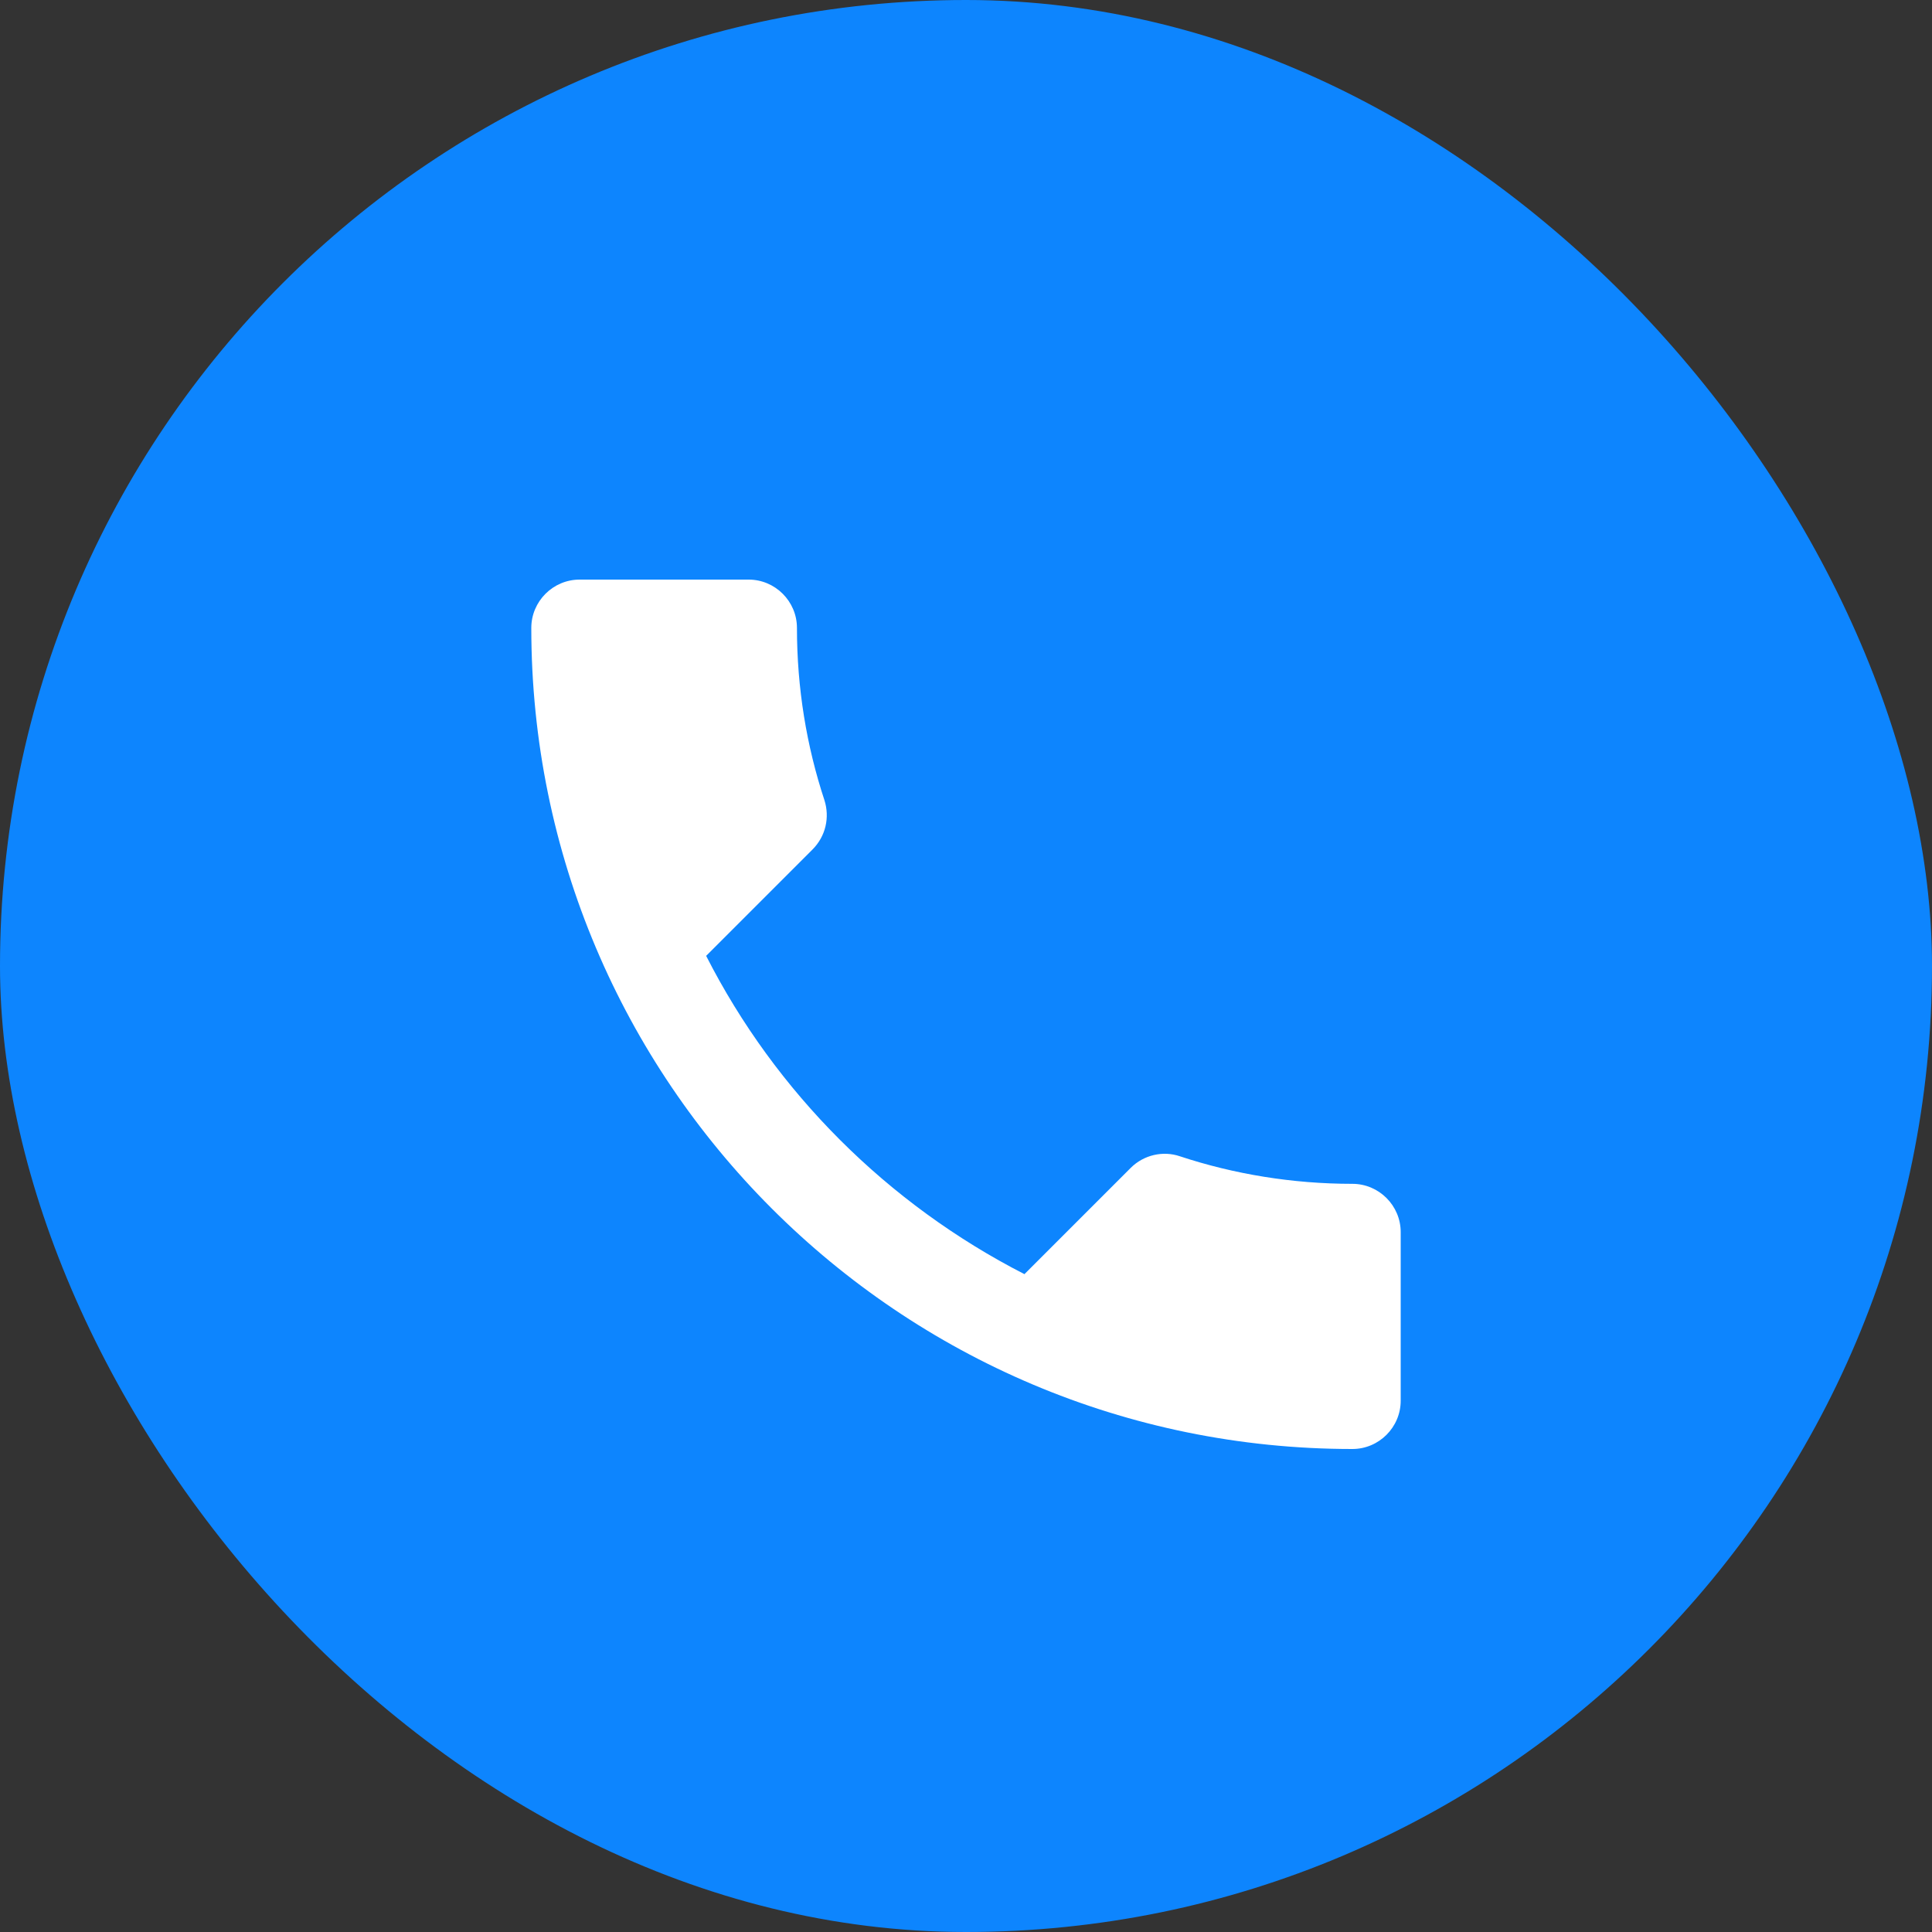 <?xml version="1.0" encoding="UTF-8"?> <svg xmlns="http://www.w3.org/2000/svg" width="40" height="40" viewBox="0 0 40 40" fill="none"><rect x="0" y="0" width="40" height="40" fill="#333333" stroke="none"/> <rect width="40" height="40" rx="20" fill="#0D85FE"></rect> <path d="M14.62 19.79C16.06 22.62 18.38 24.93 21.21 26.38L23.41 24.18C23.68 23.91 24.08 23.82 24.43 23.94C25.55 24.31 26.76 24.51 28 24.51C28.55 24.51 29 24.96 29 25.51V29C29 29.55 28.55 30 28 30C18.61 30 11 22.39 11 13C11 12.45 11.45 12 12 12H15.5C16.05 12 16.5 12.45 16.5 13C16.5 14.25 16.7 15.45 17.07 16.57C17.18 16.92 17.1 17.31 16.82 17.59L14.62 19.79Z" fill="white"></path> </svg> 
